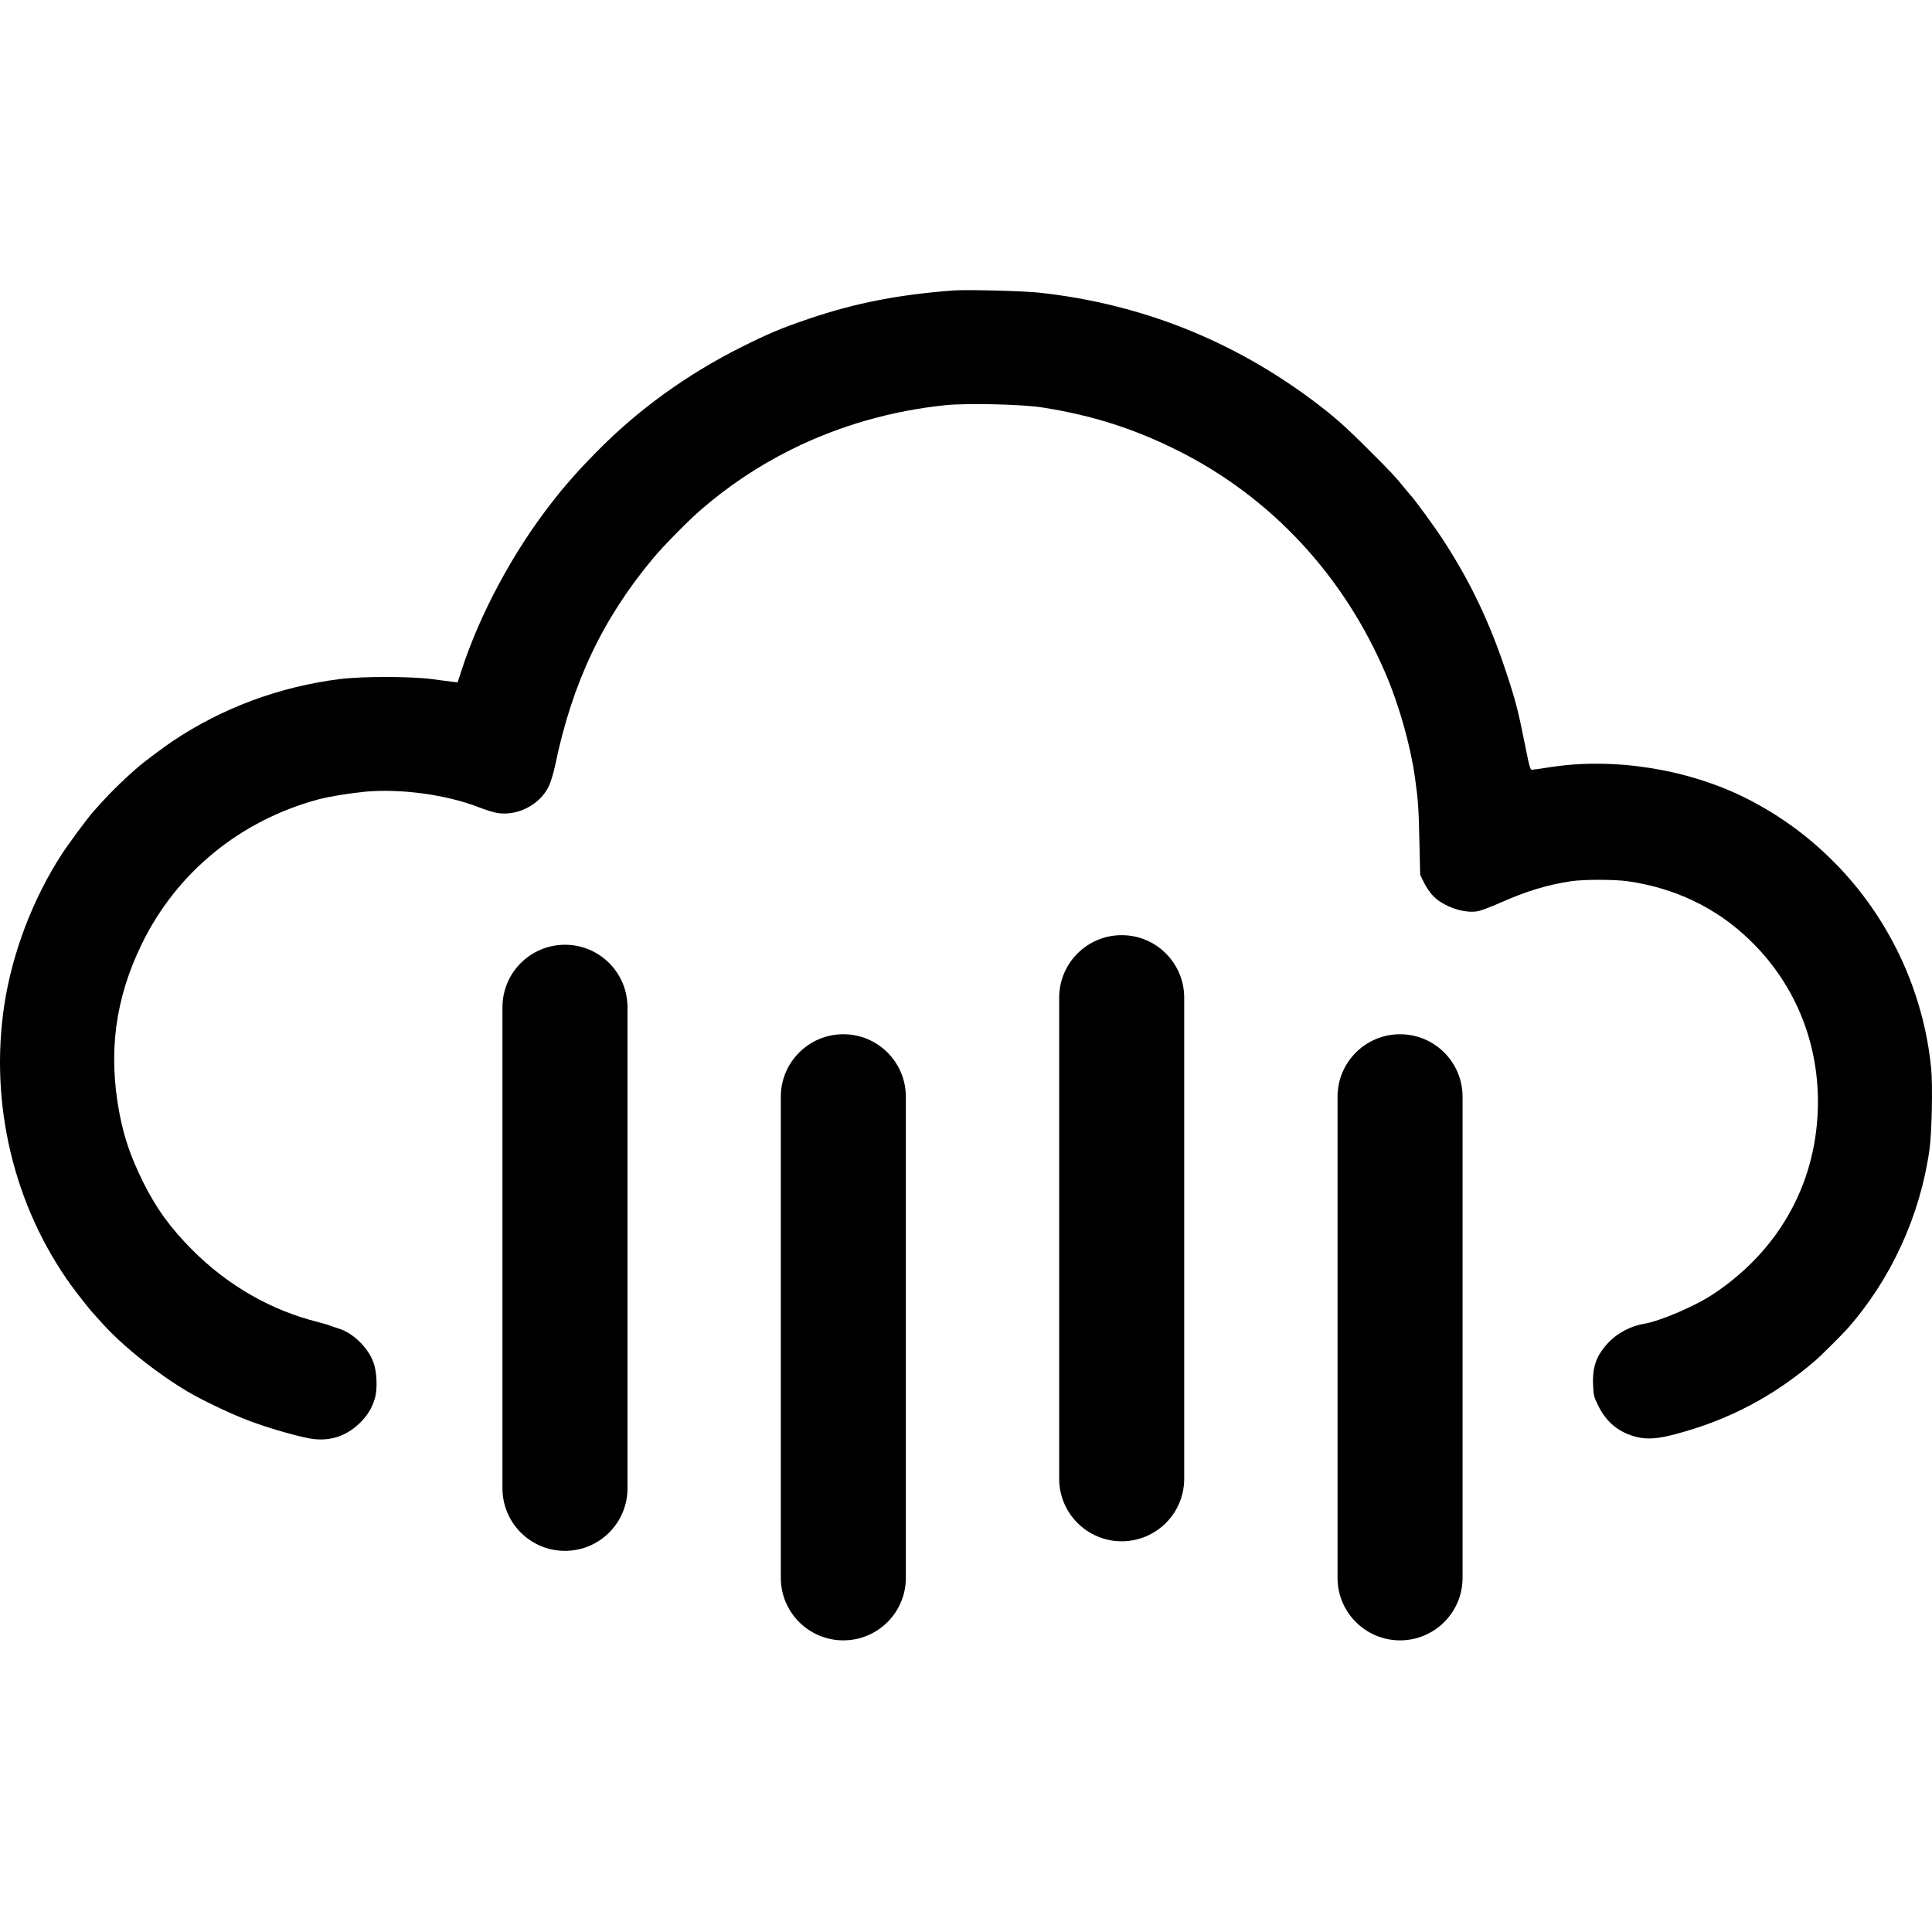 <svg xmlns="http://www.w3.org/2000/svg" version="1.1" xmlns:xlink="http://www.w3.org/1999/xlink" width="1000" height="1000"><style>
    #light-icon {
      display: inline;
    }
    #dark-icon {
      display: none;
    }

    @media (prefers-color-scheme: dark) {
      #light-icon {
        display: none;
      }
      #dark-icon {
        display: inline;
      }
    }
  </style><g id="light-icon"><svg xmlns="http://www.w3.org/2000/svg" version="1.1" xmlns:xlink="http://www.w3.org/1999/xlink" width="1000" height="1000"><g><g transform="matrix(1.221,0,0,1.221,-5.684341886080802e-14,150.183)"><svg xmlns="http://www.w3.org/2000/svg" version="1.1" xmlns:xlink="http://www.w3.org/1999/xlink" width="819" height="573"><svg width="819" height="573" viewBox="0 0 819 573" fill="none" xmlns="http://www.w3.org/2000/svg">
<path d="M404.205 0.128C380.875 1.876 362.191 5.523 342.508 12.267C331.417 16.014 325.672 18.462 314.532 24.007C291.102 35.747 270.42 50.684 252.635 68.819C248.339 73.165 243.293 78.611 241.095 81.258C239.596 83.057 238.247 84.605 238.097 84.755C237.948 84.905 235.899 87.453 233.551 90.5C217.415 111.182 203.277 137.51 195.584 161.389L193.985 166.285L191.937 166.035C190.788 165.886 186.841 165.386 183.144 164.886C174.102 163.687 153.72 163.687 144.328 164.836C118.55 168.034 94.221 177.076 72.989 191.314C69.292 193.812 60.599 200.306 58.252 202.404C51.008 208.749 46.012 213.745 39.468 221.138C36.87 224.136 29.076 234.677 26.179 239.123C13.889 258.057 5.147 281.037 1.8 303.218C-4.495 344.982 5.896 388.345 30.226 421.966C32.623 425.263 38.518 432.757 39.268 433.456C39.418 433.606 41.266 435.654 43.464 438.102C51.907 447.494 66.445 459.134 79.483 466.878C85.578 470.525 98.717 476.769 105.811 479.367C113.654 482.314 125.044 485.612 131.189 486.761C139.082 488.209 146.176 486.161 152.021 480.716C155.518 477.469 157.666 474.072 158.915 469.775C160.114 465.679 159.765 458.235 158.216 454.288C155.768 447.994 149.623 442.099 143.628 440.201C142.13 439.751 140.481 439.201 139.932 438.952C139.382 438.702 137.084 438.052 134.886 437.453C114.953 432.507 96.569 421.966 81.432 406.779C72.189 397.487 66.045 388.994 60.5 377.754C55.304 367.163 52.456 358.82 50.508 348.279C45.862 323.051 48.859 300.37 59.95 277.49C74.687 246.966 101.764 224.785 135.086 215.843C139.632 214.644 148.274 213.245 154.969 212.596C170.006 211.247 189.339 213.894 202.928 219.19C205.725 220.289 209.272 221.388 210.771 221.638C219.363 223.037 228.855 218.141 232.602 210.397C233.451 208.699 234.65 204.702 235.4 201.155C242.644 166.285 255.532 139.208 277.014 113.48C281.31 108.335 292.151 97.344 297.297 92.948C309.037 82.807 321.576 74.464 335.414 67.57C355.547 57.529 378.127 51.034 401.058 48.736C410.25 47.837 433.48 48.386 441.923 49.735C463.105 53.082 480.839 58.728 499.424 68.07C538.84 87.803 569.713 121.024 587.498 162.838C593.143 176.077 597.889 192.962 599.788 206.401C601.186 216.342 601.386 219.24 601.686 233.128L602.036 247.865L603.684 251.212C604.583 253.061 606.332 255.609 607.581 256.858C612.027 261.454 621.219 264.501 626.814 263.202C628.213 262.852 632.21 261.354 635.707 259.805C646.947 254.809 655.74 252.112 665.981 250.563C671.326 249.764 684.365 249.764 689.96 250.563C709.943 253.411 727.328 261.703 741.316 275.092C760.3 293.176 770.691 317.656 770.641 344.233C770.591 377.404 754.805 406.479 726.679 425.313C718.836 430.609 703.798 437.053 696.804 438.202C691.459 439.052 685.564 442.149 681.917 446.046C676.772 451.491 675.023 456.287 675.323 463.93C675.473 468.476 675.673 469.126 677.571 473.022C681.118 480.116 686.513 484.413 694.007 486.211C698.453 487.26 702.949 486.911 710.393 484.912C732.774 479.017 751.957 468.876 769.642 453.689C771.84 451.791 780.832 442.848 783.18 440.201C801.615 419.318 813.954 392.392 817.901 364.515C818.95 357.222 819.349 337.239 818.65 329.945C815.453 297.073 800.665 265.7 777.385 242.37C766.295 231.23 754.105 222.387 740.217 215.393C715.538 203.004 684.165 198.008 657.238 202.204C653.542 202.754 650.045 203.303 649.545 203.303C648.646 203.403 648.346 202.204 646.248 191.663C643.6 178.375 642.451 173.929 638.504 161.989C631.51 140.857 623.367 123.722 611.827 105.987C608.031 100.142 599.538 88.502 597.789 86.754C597.639 86.604 596.54 85.255 595.291 83.756C591.545 79.11 589.396 76.812 581.054 68.519C570.213 57.678 566.016 53.932 557.024 47.138C522.504 21.21 483.537 5.773 440.674 1.077C434.129 0.328 409.7 -0.272 404.205 0.128Z" fill="black"></path>
<path d="M213 303.99C213 289.354 224.864 277.49 239.5 277.49C254.136 277.49 266 289.354 266 303.99V507.929C266 522.565 254.136 534.429 239.5 534.429C224.864 534.429 213 522.565 213 507.929V303.99Z" fill="black"></path>
<path d="M331 341.929C331 327.293 342.864 315.429 357.5 315.429C372.136 315.429 384 327.293 384 341.929V545.868C384 560.504 372.136 572.368 357.5 572.368C342.864 572.368 331 560.504 331 545.868V341.929Z" fill="black"></path>
<path d="M449 299.929C449 285.293 460.865 273.429 475.5 273.429C490.136 273.429 502 285.293 502 299.929V503.868C502 518.504 490.136 530.368 475.5 530.368C460.864 530.368 449 518.504 449 503.868V299.929Z" fill="black"></path>
<path d="M567 341.929C567 327.293 578.864 315.429 593.5 315.429C608.136 315.429 620 327.293 620 341.929V545.868C620 560.504 608.136 572.368 593.5 572.368C578.864 572.368 567 560.504 567 545.868V341.929Z" fill="black"></path>
</svg></svg></g></g></svg></g><g id="dark-icon"><svg xmlns="http://www.w3.org/2000/svg" version="1.1" xmlns:xlink="http://www.w3.org/1999/xlink" width="1000" height="1000"><g><g transform="matrix(1.221,0,0,1.221,-5.684341886080802e-14,150.183)"><svg xmlns="http://www.w3.org/2000/svg" version="1.1" xmlns:xlink="http://www.w3.org/1999/xlink" width="819" height="573"><svg width="819" height="573" viewBox="0 0 819 573" fill="none" xmlns="http://www.w3.org/2000/svg">
<path d="M404.205 0.128C380.875 1.876 362.191 5.523 342.508 12.267C331.417 16.014 325.672 18.462 314.532 24.007C291.102 35.747 270.42 50.684 252.635 68.819C248.339 73.165 243.293 78.611 241.095 81.258C239.596 83.057 238.247 84.605 238.097 84.755C237.948 84.905 235.899 87.453 233.551 90.5C217.415 111.182 203.277 137.51 195.584 161.389L193.985 166.285L191.937 166.035C190.788 165.886 186.841 165.386 183.144 164.886C174.102 163.687 153.72 163.687 144.328 164.836C118.55 168.034 94.221 177.076 72.989 191.314C69.292 193.812 60.599 200.306 58.252 202.404C51.008 208.749 46.012 213.745 39.468 221.138C36.87 224.136 29.076 234.677 26.179 239.123C13.889 258.057 5.147 281.037 1.8 303.218C-4.495 344.982 5.896 388.345 30.226 421.966C32.623 425.263 38.518 432.757 39.268 433.456C39.418 433.606 41.266 435.654 43.464 438.102C51.907 447.494 66.445 459.134 79.483 466.878C85.578 470.525 98.717 476.769 105.811 479.367C113.654 482.314 125.044 485.612 131.189 486.761C139.082 488.209 146.176 486.161 152.021 480.716C155.518 477.469 157.666 474.072 158.915 469.775C160.114 465.679 159.765 458.235 158.216 454.288C155.768 447.994 149.623 442.099 143.628 440.201C142.13 439.751 140.481 439.201 139.932 438.952C139.382 438.702 137.084 438.052 134.886 437.453C114.953 432.507 96.569 421.966 81.432 406.779C72.189 397.487 66.045 388.994 60.5 377.754C55.304 367.163 52.456 358.82 50.508 348.279C45.862 323.051 48.859 300.37 59.95 277.49C74.687 246.966 101.764 224.785 135.086 215.843C139.632 214.644 148.274 213.245 154.969 212.596C170.006 211.247 189.339 213.894 202.928 219.19C205.725 220.289 209.272 221.388 210.771 221.638C219.363 223.037 228.855 218.141 232.602 210.397C233.451 208.699 234.65 204.702 235.4 201.155C242.644 166.285 255.532 139.208 277.014 113.48C281.31 108.335 292.151 97.344 297.297 92.948C309.037 82.807 321.576 74.464 335.414 67.57C355.547 57.529 378.127 51.034 401.058 48.736C410.25 47.837 433.48 48.386 441.923 49.735C463.105 53.082 480.839 58.728 499.424 68.07C538.84 87.803 569.713 121.024 587.498 162.838C593.143 176.077 597.889 192.962 599.788 206.401C601.186 216.342 601.386 219.24 601.686 233.128L602.036 247.865L603.684 251.212C604.583 253.061 606.332 255.609 607.581 256.858C612.027 261.454 621.219 264.501 626.814 263.202C628.213 262.852 632.21 261.354 635.707 259.805C646.947 254.809 655.74 252.112 665.981 250.563C671.326 249.764 684.365 249.764 689.96 250.563C709.943 253.411 727.328 261.703 741.316 275.092C760.3 293.176 770.691 317.656 770.641 344.233C770.591 377.404 754.805 406.479 726.679 425.313C718.836 430.609 703.798 437.053 696.804 438.202C691.459 439.052 685.564 442.149 681.917 446.046C676.772 451.491 675.023 456.287 675.323 463.93C675.473 468.476 675.673 469.126 677.571 473.022C681.118 480.116 686.513 484.413 694.007 486.211C698.453 487.26 702.949 486.911 710.393 484.912C732.774 479.017 751.957 468.876 769.642 453.689C771.84 451.791 780.832 442.848 783.18 440.201C801.615 419.318 813.954 392.392 817.901 364.515C818.95 357.222 819.349 337.239 818.65 329.945C815.453 297.073 800.665 265.7 777.385 242.37C766.295 231.23 754.105 222.387 740.217 215.393C715.538 203.004 684.165 198.008 657.238 202.204C653.542 202.754 650.045 203.303 649.545 203.303C648.646 203.403 648.346 202.204 646.248 191.663C643.6 178.375 642.451 173.929 638.504 161.989C631.51 140.857 623.367 123.722 611.827 105.987C608.031 100.142 599.538 88.502 597.789 86.754C597.639 86.604 596.54 85.255 595.291 83.756C591.545 79.11 589.396 76.812 581.054 68.519C570.213 57.678 566.016 53.932 557.024 47.138C522.504 21.21 483.537 5.773 440.674 1.077C434.129 0.328 409.7 -0.272 404.205 0.128Z" fill="white"></path>
<path d="M213 303.99C213 289.354 224.864 277.49 239.5 277.49C254.136 277.49 266 289.354 266 303.99V507.929C266 522.565 254.136 534.429 239.5 534.429C224.864 534.429 213 522.565 213 507.929V303.99Z" fill="white"></path>
<path d="M331 341.929C331 327.293 342.864 315.429 357.5 315.429C372.136 315.429 384 327.293 384 341.929V545.868C384 560.504 372.136 572.368 357.5 572.368C342.864 572.368 331 560.504 331 545.868V341.929Z" fill="white"></path>
<path d="M449 299.929C449 285.293 460.865 273.429 475.5 273.429C490.136 273.429 502 285.293 502 299.929V503.868C502 518.504 490.136 530.368 475.5 530.368C460.864 530.368 449 518.504 449 503.868V299.929Z" fill="white"></path>
<path d="M567 341.929C567 327.293 578.864 315.429 593.5 315.429C608.136 315.429 620 327.293 620 341.929V545.868C620 560.504 608.136 572.368 593.5 572.368C578.864 572.368 567 560.504 567 545.868V341.929Z" fill="white"></path>
</svg></svg></g></g></svg></g></svg>